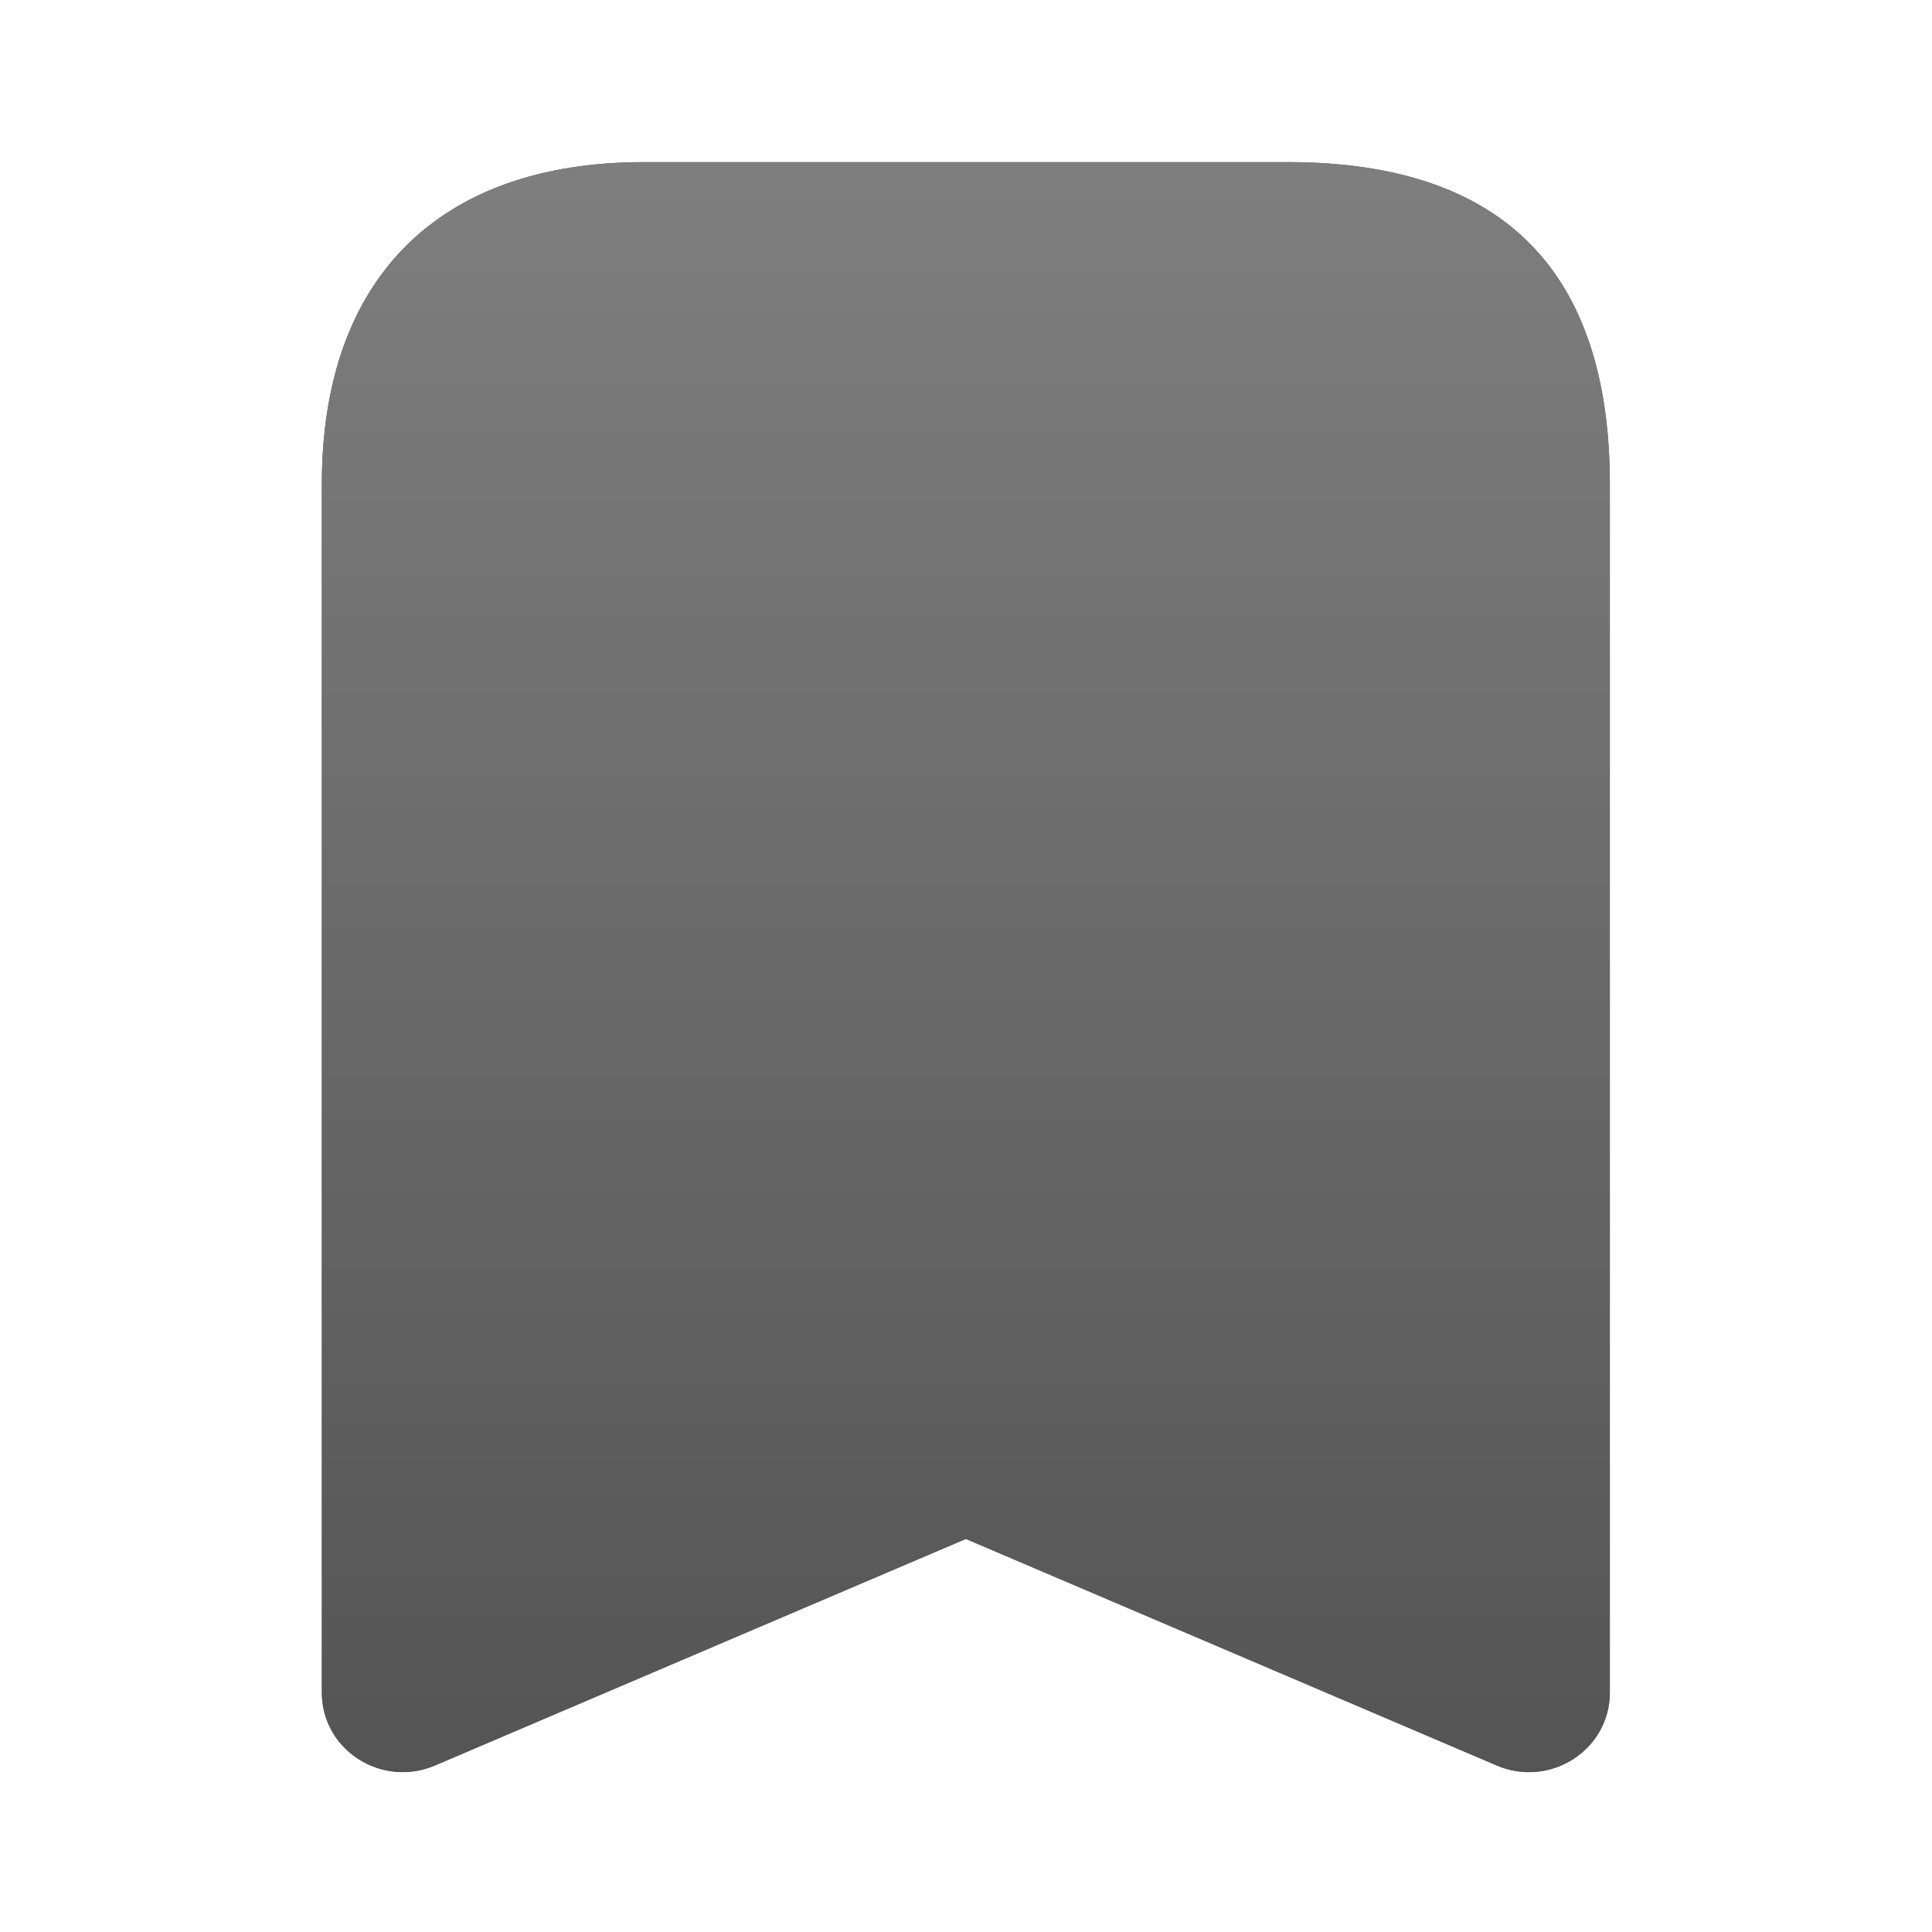 <svg width="24" height="24" viewBox="0 0 24 24" fill="none" xmlns="http://www.w3.org/2000/svg">
<path d="M7.998 2.014C5.446 2.014 3.998 3.462 3.998 6.016V21.024C3.998 21.742 4.744 22.213 5.404 21.931L11.998 19.117L18.592 21.931C19.252 22.214 19.998 21.742 19.998 21.024V6.016C19.998 3.391 18.693 2.014 15.998 2.014H7.998Z" fill="#525151"/>
<path d="M7.998 2.014C5.446 2.014 3.998 3.462 3.998 6.016V21.024C3.998 21.742 4.744 22.213 5.404 21.931L11.998 19.117L18.592 21.931C19.252 22.214 19.998 21.742 19.998 21.024V6.016C19.998 3.391 18.693 2.014 15.998 2.014H7.998Z" fill="url(#paint0_linear_617_1491)"/>
<defs>
<linearGradient id="paint0_linear_617_1491" x1="11.047" y1="-1.618" x2="11.047" y2="23.63" gradientUnits="userSpaceOnUse">
<stop stop-color="#868686"/>
<stop offset="1" stop-color="#525151"/>
</linearGradient>
</defs>
</svg>

